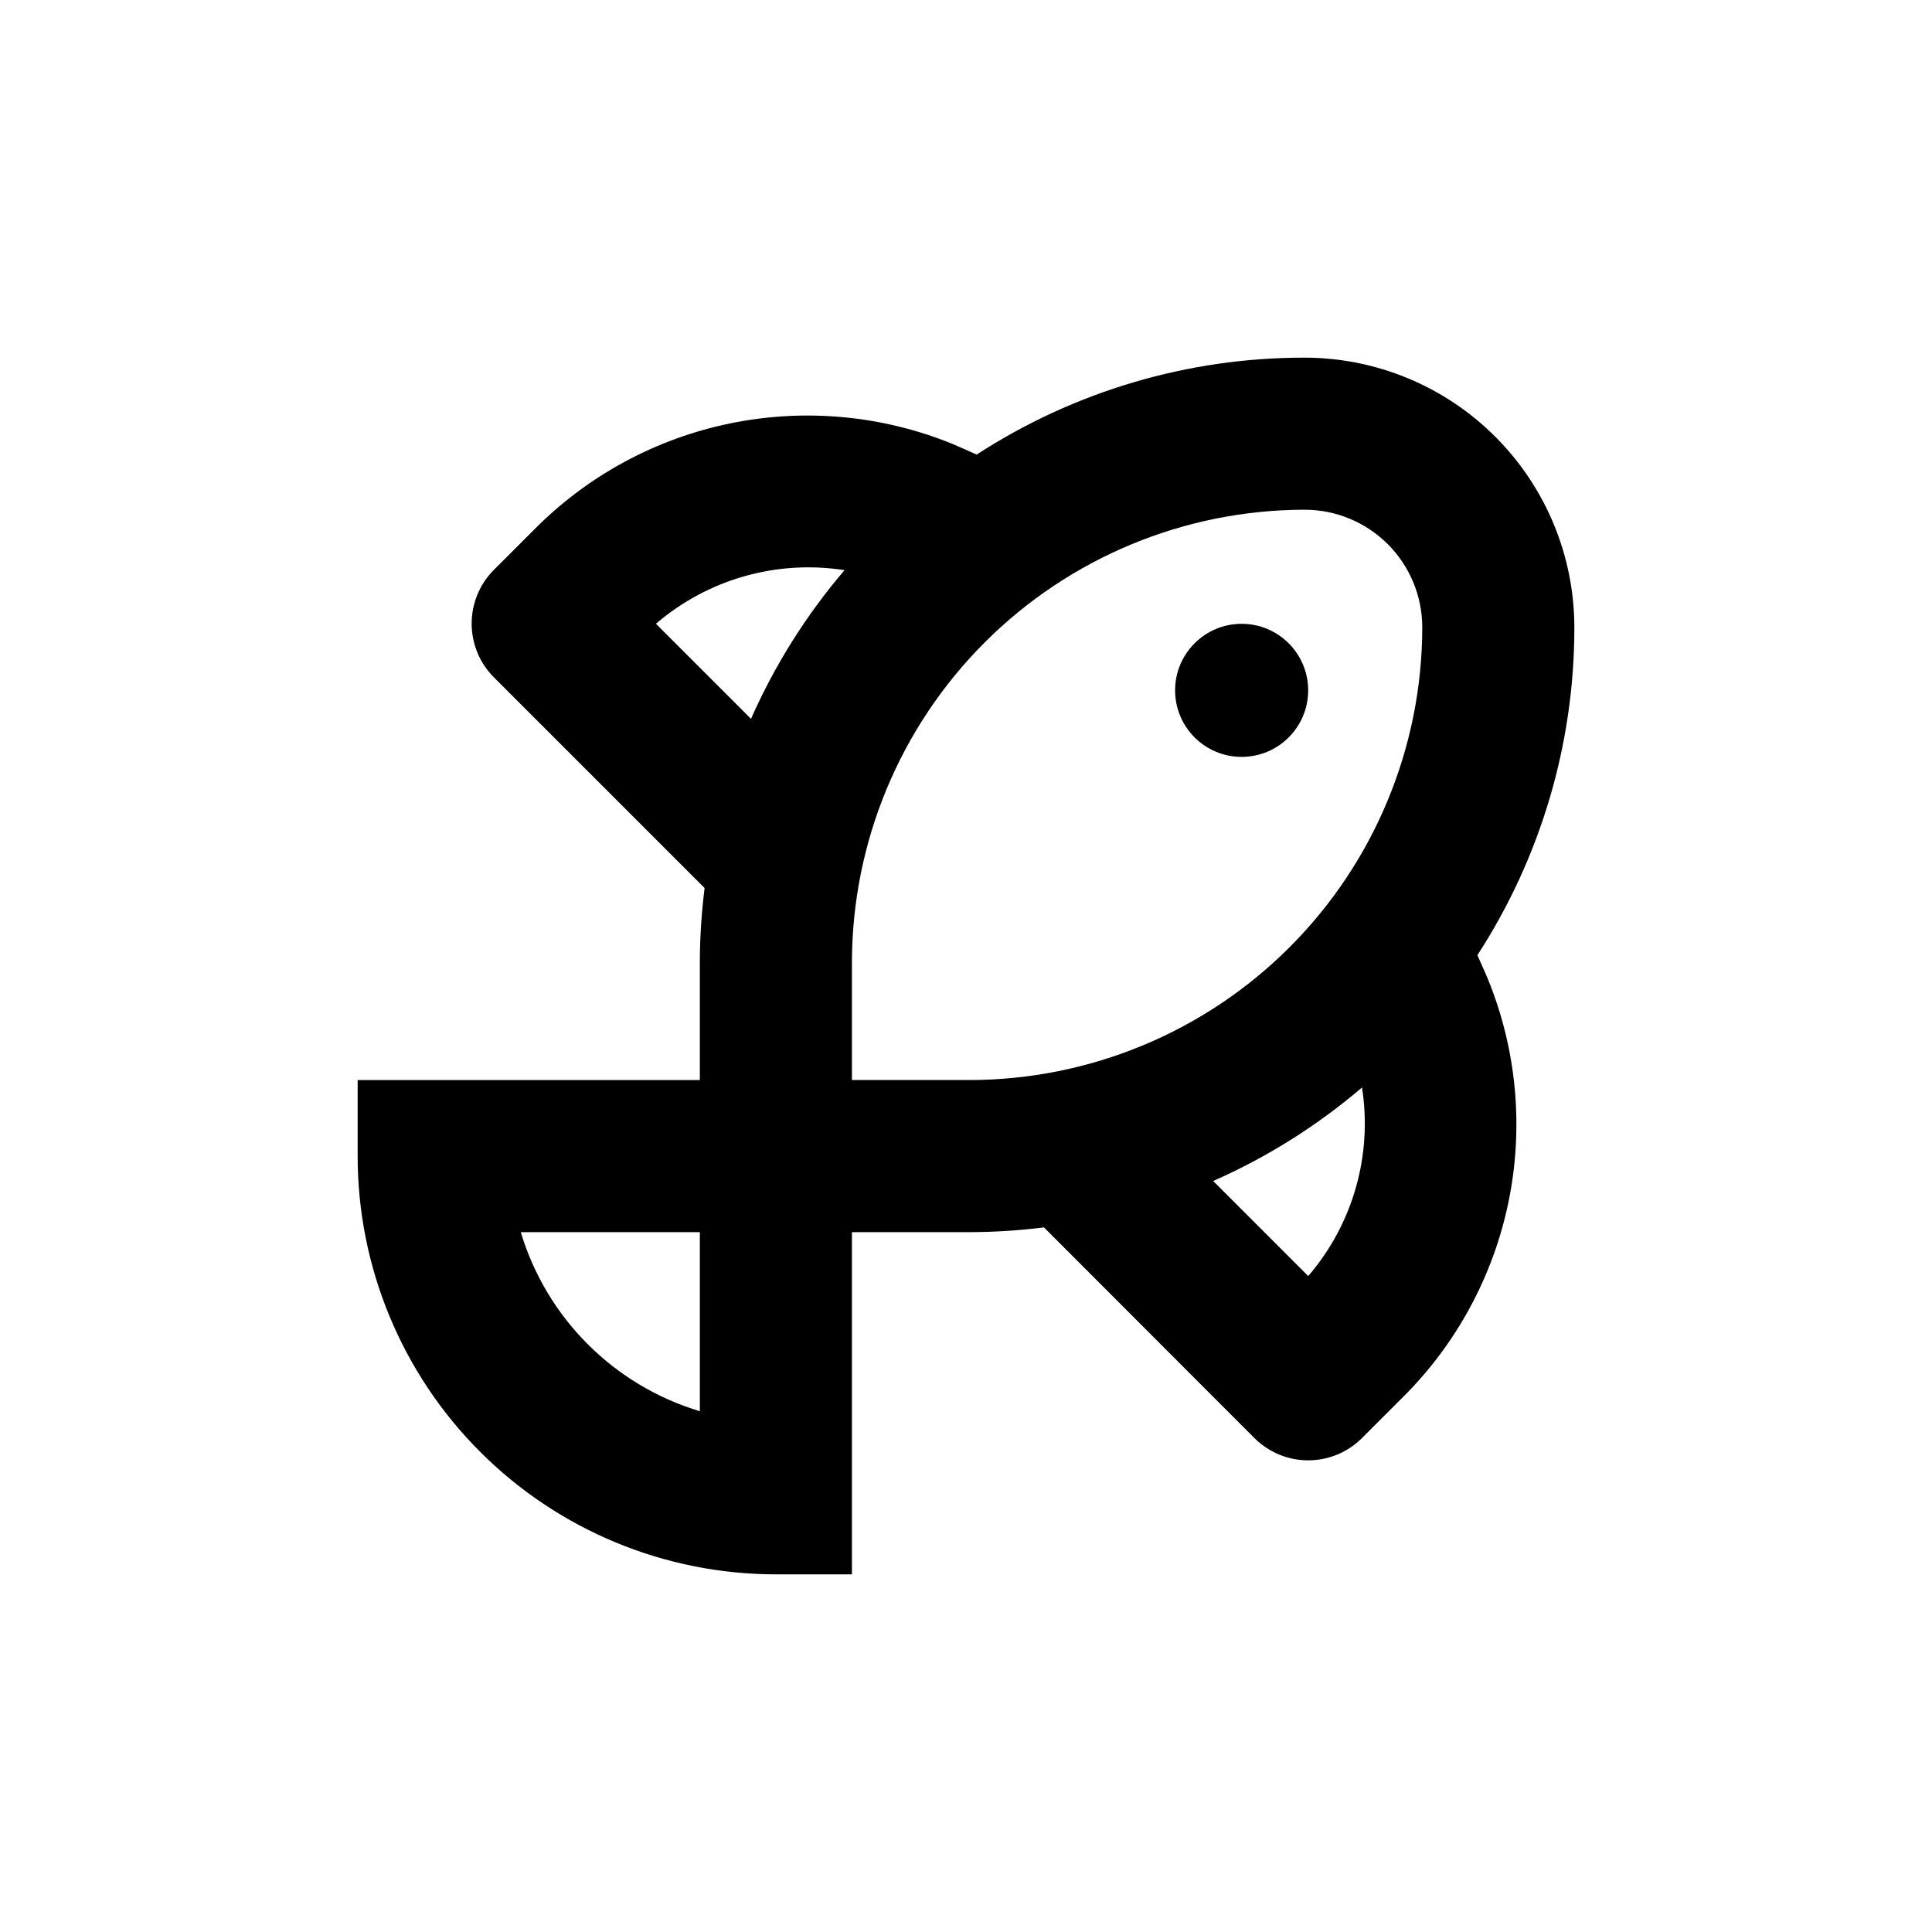 <?xml version="1.0" encoding="UTF-8"?>
<!-- Uploaded to: ICON Repo, www.svgrepo.com, Generator: ICON Repo Mixer Tools -->
<svg fill="#000000" width="800px" height="800px" version="1.1" viewBox="144 144 512 512" xmlns="http://www.w3.org/2000/svg">
 <g>
  <path d="m349.62 561.22h20.152v-90.688h31.188c6.586-0.016 13.164-0.438 19.699-1.258l55.77 55.82c3.781 3.785 8.91 5.91 14.258 5.91s10.477-2.125 14.258-5.91l10.578-10.578h0.004c14.336-14.148 24.16-32.227 28.234-51.953 4.07-19.727 2.203-40.219-5.363-58.887-0.906-2.215-1.914-4.332-2.871-6.551 16.797-25.871 25.723-56.059 25.695-86.906-0.027-18.945-7.57-37.109-20.973-50.504-13.402-13.395-31.57-20.922-50.52-20.934-30.844-0.035-61.039 8.891-86.906 25.691-2.168-0.957-4.332-1.965-6.5-2.871-18.664-7.574-39.148-9.445-58.879-5.383-19.727 4.059-37.805 13.875-51.957 28.207l-10.578 10.578h-0.004c-3.785 3.781-5.91 8.91-5.91 14.258 0 5.348 2.125 10.48 5.91 14.258l55.824 55.824c-0.824 6.531-1.246 13.113-1.262 19.699v31.184h-90.684v20.152c0 29.398 11.676 57.59 32.461 78.375 20.789 20.785 48.98 32.465 78.375 32.465zm141.07-79.051-25.191-25.191v0.004c14.285-6.301 27.574-14.652 39.449-24.789 2.801 17.945-2.41 36.215-14.258 49.977zm-172.86-172.86c13.773-11.828 32.039-17.02 49.977-14.207-10.133 11.859-18.48 25.133-24.785 39.398zm51.941 89.73c0.039-31.812 12.699-62.309 35.195-84.797 22.5-22.488 53-35.137 84.812-35.16 8.262 0.012 16.18 3.305 22.02 9.148 5.836 5.848 9.117 13.773 9.117 22.035-0.043 31.805-12.691 62.293-35.18 84.777-22.488 22.488-52.977 35.141-84.777 35.18h-31.188zm-40.305 71.488v47.461c-22.785-6.848-40.613-24.676-47.457-47.461z"/>
  <path d="m490.68 326.95c0 9.738-7.894 17.633-17.633 17.633s-17.633-7.894-17.633-17.633c0-9.738 7.894-17.633 17.633-17.633s17.633 7.894 17.633 17.633"/>
 </g>
</svg>